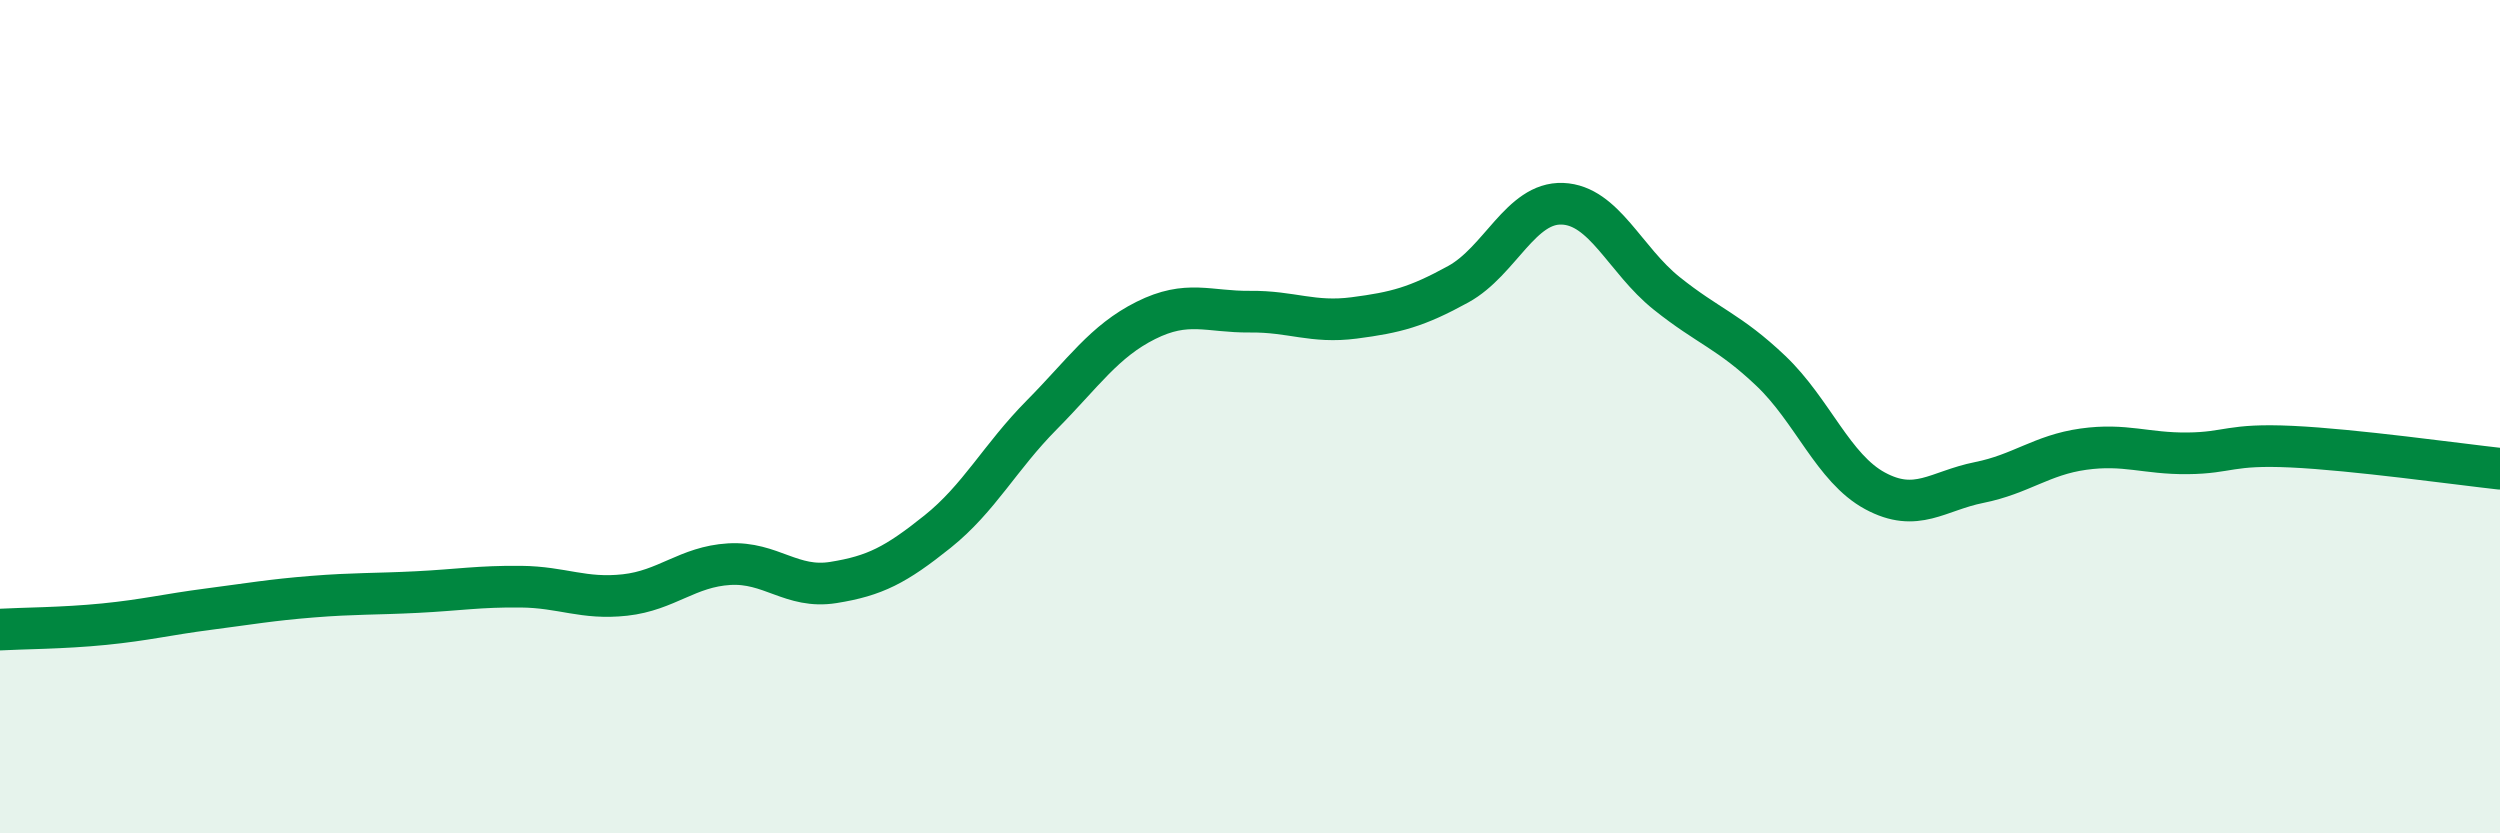 
    <svg width="60" height="20" viewBox="0 0 60 20" xmlns="http://www.w3.org/2000/svg">
      <path
        d="M 0,15.11 C 0.5,15.08 1.5,15.08 2.5,14.98 C 3.5,14.88 4,14.75 5,14.62 C 6,14.49 6.5,14.4 7.5,14.32 C 8.5,14.24 9,14.26 10,14.21 C 11,14.16 11.5,14.07 12.5,14.08 C 13.5,14.09 14,14.39 15,14.28 C 16,14.17 16.5,13.6 17.5,13.54 C 18.5,13.48 19,14.14 20,13.98 C 21,13.82 21.5,13.56 22.5,12.76 C 23.5,11.96 24,10.97 25,9.96 C 26,8.95 26.5,8.19 27.5,7.69 C 28.5,7.19 29,7.49 30,7.48 C 31,7.47 31.5,7.76 32.5,7.63 C 33.5,7.5 34,7.37 35,6.82 C 36,6.27 36.5,4.85 37.5,4.89 C 38.5,4.93 39,6.24 40,7.04 C 41,7.84 41.5,7.95 42.5,8.9 C 43.5,9.85 44,11.24 45,11.78 C 46,12.32 46.5,11.78 47.5,11.58 C 48.5,11.38 49,10.92 50,10.78 C 51,10.64 51.5,10.89 52.5,10.88 C 53.5,10.87 53.5,10.65 55,10.72 C 56.5,10.79 59,11.14 60,11.25L60 20L0 20Z"
        fill="#008740"
        opacity="0.1"
        stroke-linecap="round"
        stroke-linejoin="round"
      />
      <path
        d="M 0,15.11 C 0.5,15.08 1.5,15.08 2.5,14.98 C 3.5,14.88 4,14.75 5,14.62 C 6,14.49 6.5,14.4 7.5,14.32 C 8.5,14.24 9,14.26 10,14.21 C 11,14.16 11.5,14.07 12.5,14.08 C 13.5,14.09 14,14.39 15,14.28 C 16,14.17 16.5,13.6 17.5,13.54 C 18.5,13.48 19,14.14 20,13.98 C 21,13.82 21.5,13.56 22.5,12.76 C 23.5,11.96 24,10.97 25,9.96 C 26,8.95 26.5,8.19 27.5,7.69 C 28.5,7.19 29,7.49 30,7.48 C 31,7.47 31.5,7.76 32.5,7.63 C 33.5,7.5 34,7.37 35,6.82 C 36,6.27 36.5,4.85 37.5,4.89 C 38.5,4.93 39,6.24 40,7.04 C 41,7.84 41.5,7.95 42.5,8.9 C 43.5,9.85 44,11.24 45,11.78 C 46,12.32 46.5,11.78 47.5,11.58 C 48.5,11.38 49,10.92 50,10.78 C 51,10.64 51.5,10.89 52.5,10.88 C 53.5,10.87 53.5,10.65 55,10.72 C 56.5,10.79 59,11.14 60,11.25"
        stroke="#008740"
        stroke-width="1"
        fill="none"
        stroke-linecap="round"
        stroke-linejoin="round"
      />
    </svg>
  